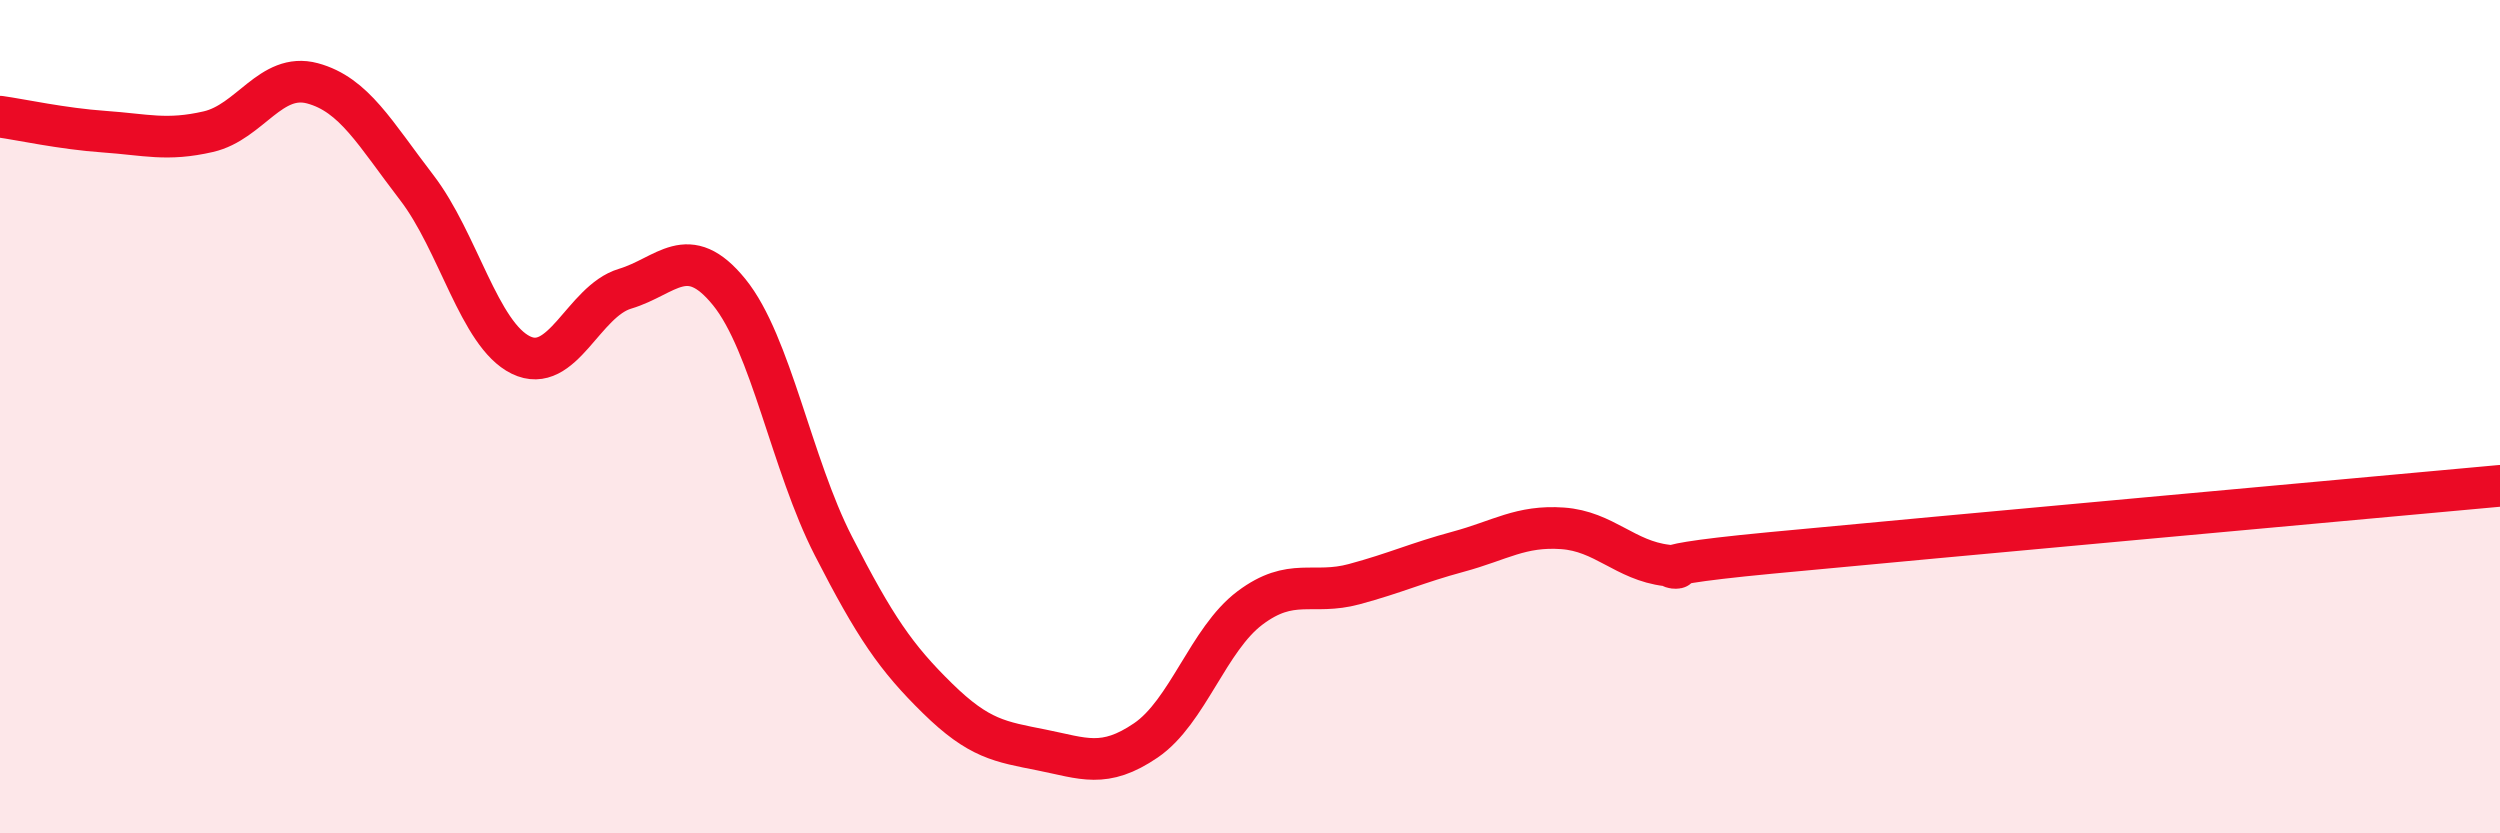 
    <svg width="60" height="20" viewBox="0 0 60 20" xmlns="http://www.w3.org/2000/svg">
      <path
        d="M 0,2.8 C 0.5,2.87 1.5,3.09 2.5,3.16 C 3.5,3.23 4,3.39 5,3.16 C 6,2.93 6.5,1.73 7.5,2 C 8.5,2.27 9,3.2 10,4.5 C 11,5.8 11.5,8.03 12.5,8.52 C 13.5,9.01 14,7.23 15,6.93 C 16,6.63 16.5,5.78 17.5,7.01 C 18.5,8.24 19,11.15 20,13.1 C 21,15.05 21.5,15.78 22.5,16.76 C 23.5,17.74 24,17.8 25,18 C 26,18.2 26.5,18.45 27.5,17.77 C 28.5,17.09 29,15.34 30,14.59 C 31,13.84 31.5,14.29 32.5,14.02 C 33.5,13.75 34,13.51 35,13.24 C 36,12.97 36.5,12.61 37.5,12.68 C 38.5,12.75 39,13.45 40,13.57 C 41,13.69 38.5,13.65 42.5,13.27 C 46.5,12.89 56.5,11.98 60,11.66L60 20L0 20Z"
        fill="#EB0A25"
        opacity="0.1"
        stroke-linecap="round"
        stroke-linejoin="round"
      />
      <path
        d="M 0,2.8 C 0.5,2.87 1.5,3.09 2.5,3.16 C 3.5,3.23 4,3.39 5,3.16 C 6,2.93 6.5,1.73 7.5,2 C 8.5,2.27 9,3.2 10,4.5 C 11,5.8 11.5,8.03 12.5,8.52 C 13.5,9.01 14,7.23 15,6.93 C 16,6.63 16.5,5.78 17.5,7.01 C 18.5,8.24 19,11.15 20,13.1 C 21,15.05 21.5,15.78 22.5,16.76 C 23.5,17.74 24,17.8 25,18 C 26,18.2 26.5,18.45 27.5,17.77 C 28.5,17.09 29,15.34 30,14.59 C 31,13.84 31.5,14.29 32.5,14.02 C 33.5,13.75 34,13.51 35,13.24 C 36,12.97 36.5,12.61 37.5,12.68 C 38.5,12.75 39,13.45 40,13.57 C 41,13.69 38.5,13.65 42.5,13.27 C 46.5,12.89 56.5,11.98 60,11.66"
        stroke="#EB0A25"
        stroke-width="1"
        fill="none"
        stroke-linecap="round"
        stroke-linejoin="round"
      />
    </svg>
  